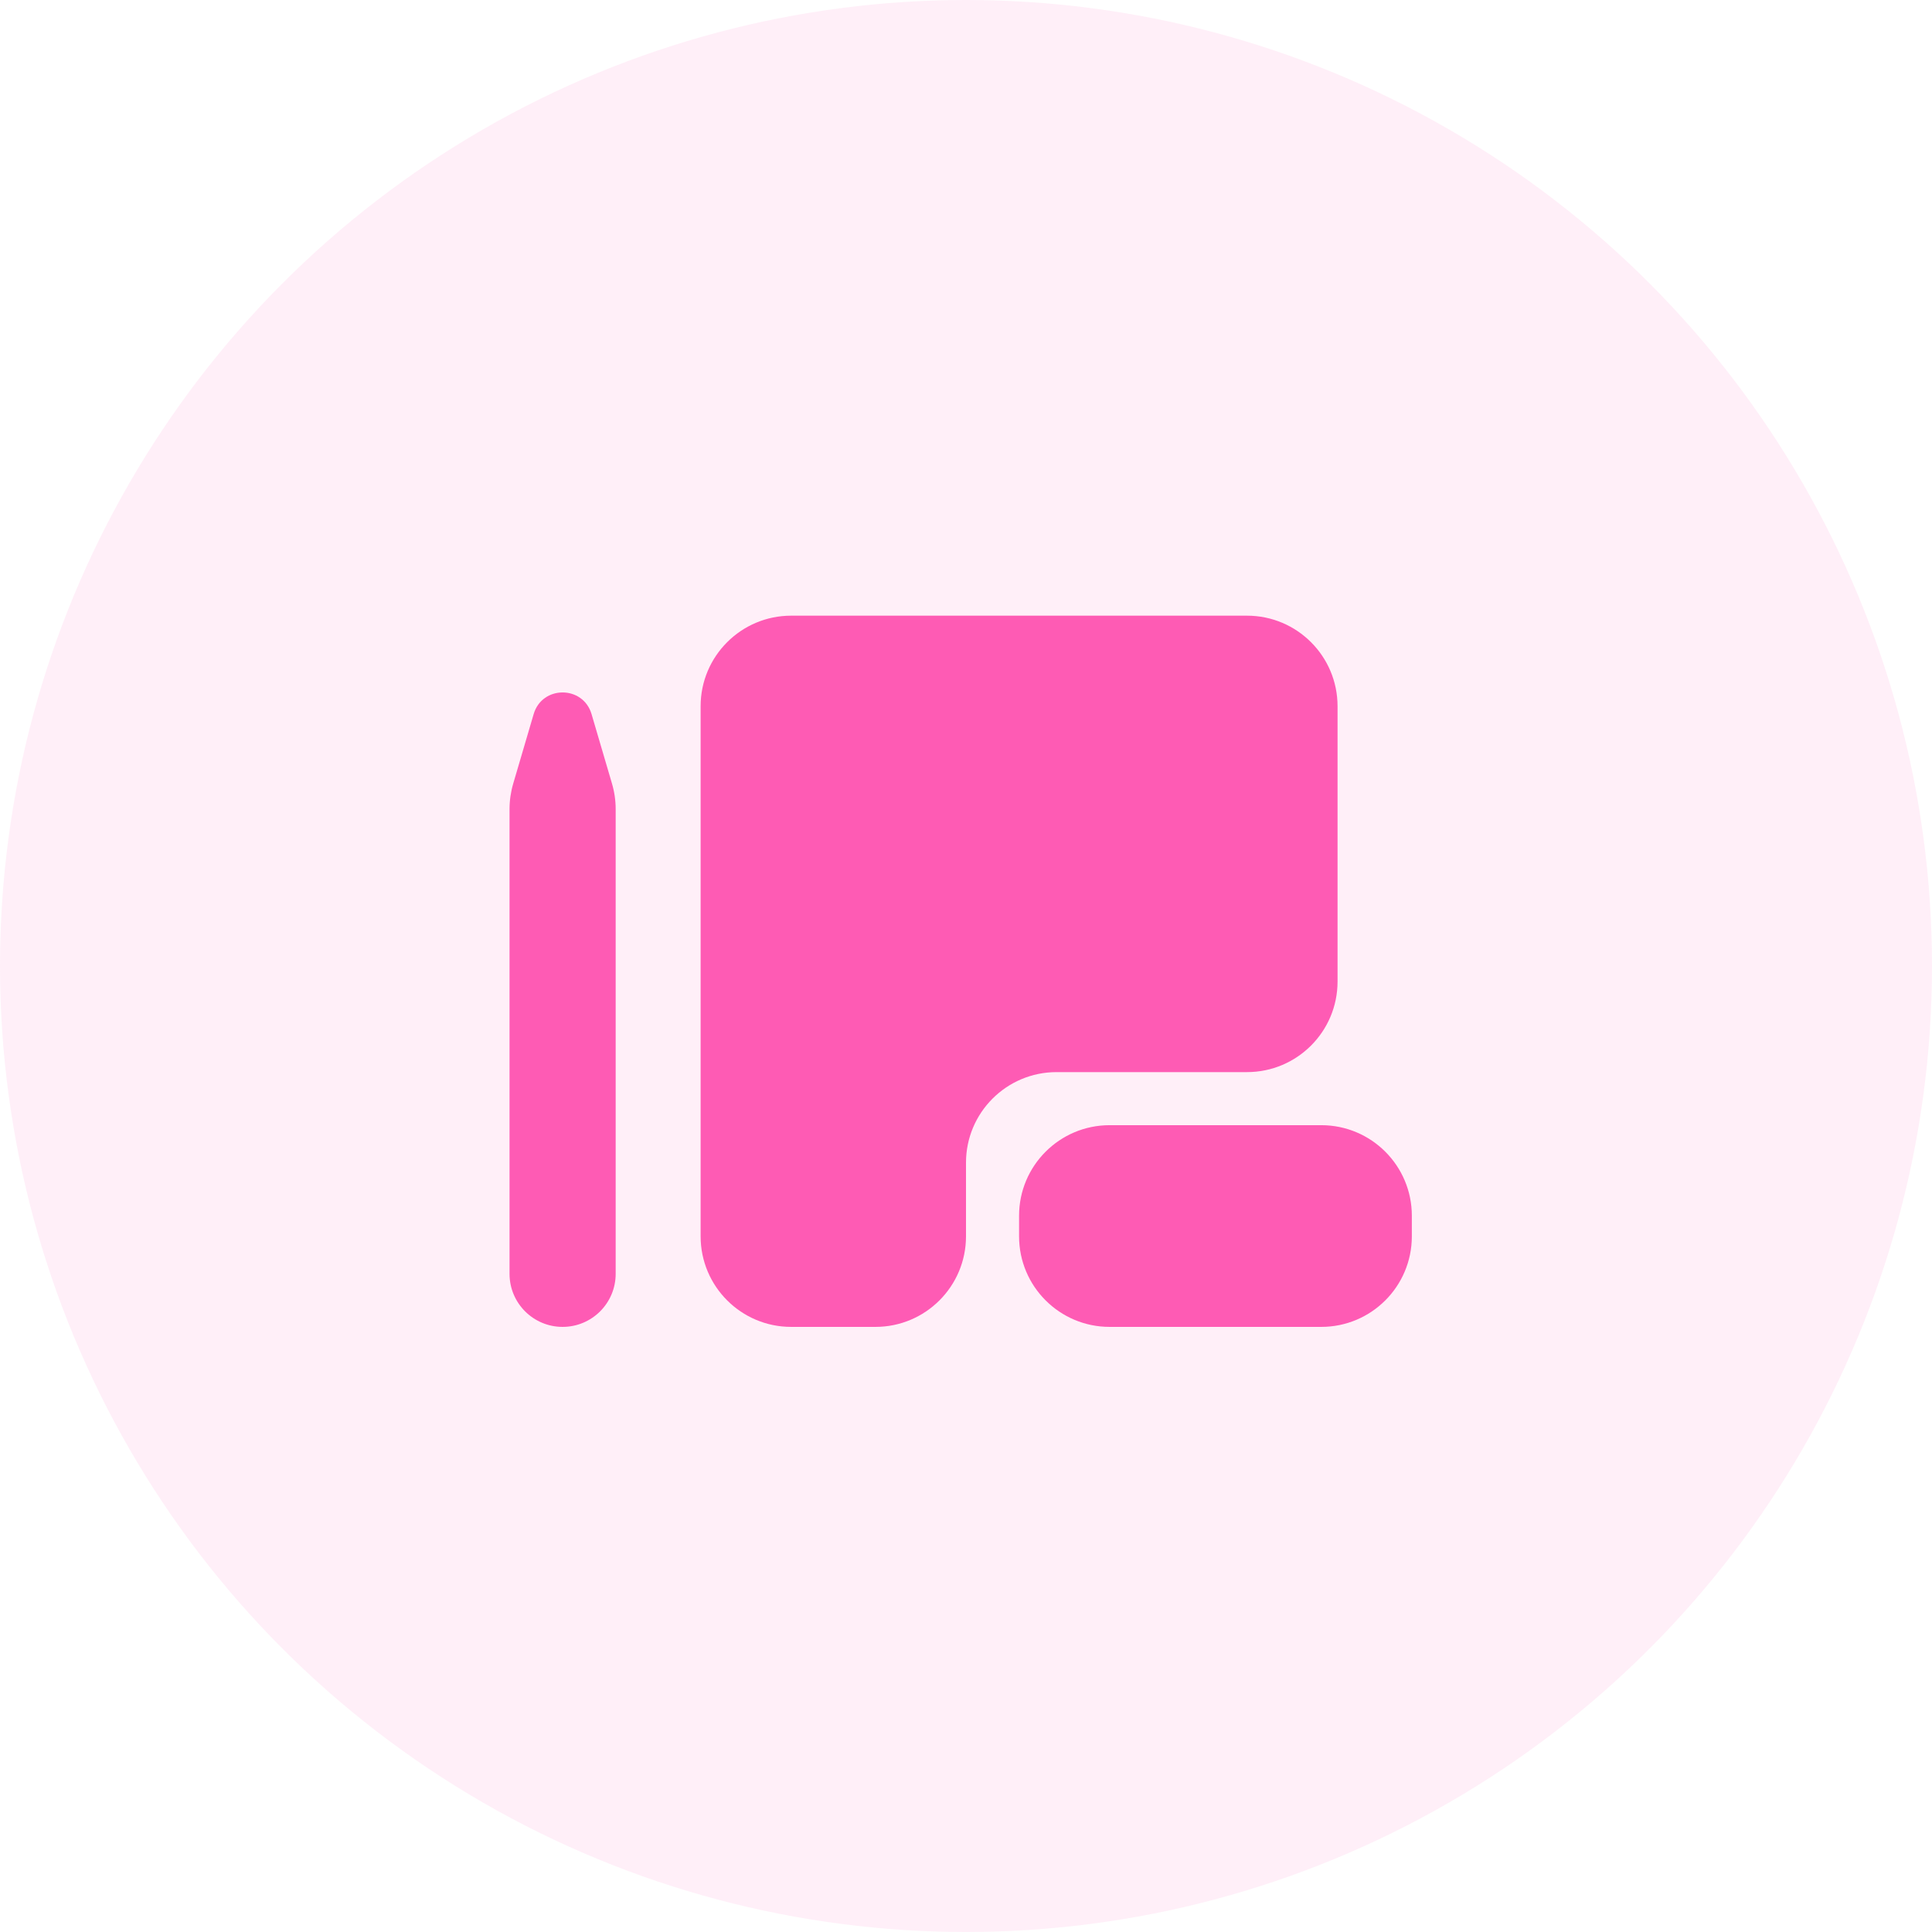 <svg width="64" height="64" viewBox="0 0 64 64" fill="none" xmlns="http://www.w3.org/2000/svg">
<circle opacity="0.1" cx="32" cy="32" r="32" fill="#FE5BB4"/>
<path d="M23.209 23.395C23.209 21.738 24.552 20.395 26.209 20.395H41.308C42.965 20.395 44.308 21.738 44.308 23.395V30.592V32.515C44.308 34.172 42.965 35.515 41.308 35.515H35C33.343 35.515 32 36.859 32 38.515V40.955C32 42.612 30.657 43.955 29 43.955H26.209C24.552 43.955 23.209 42.612 23.209 40.955V23.395Z" fill="#FE5BB4"/>
<path d="M33.758 40.273C33.758 38.617 35.101 37.273 36.758 37.273H43.769C45.426 37.273 46.769 38.617 46.769 40.273V40.955C46.769 42.612 45.426 43.955 43.769 43.955H36.758C35.101 43.955 33.758 42.612 33.758 40.955V40.273Z" fill="#FE5BB4"/>
<path d="M17.001 25.958L17.678 23.656C17.959 22.699 19.315 22.699 19.596 23.656L20.273 25.958C20.354 26.233 20.395 26.518 20.395 26.805V42.197C20.395 43.168 19.608 43.955 18.637 43.955C17.666 43.955 16.879 43.168 16.879 42.197V26.805C16.879 26.518 16.92 26.233 17.001 25.958Z" fill="#FE5BB4"/>
</svg>
